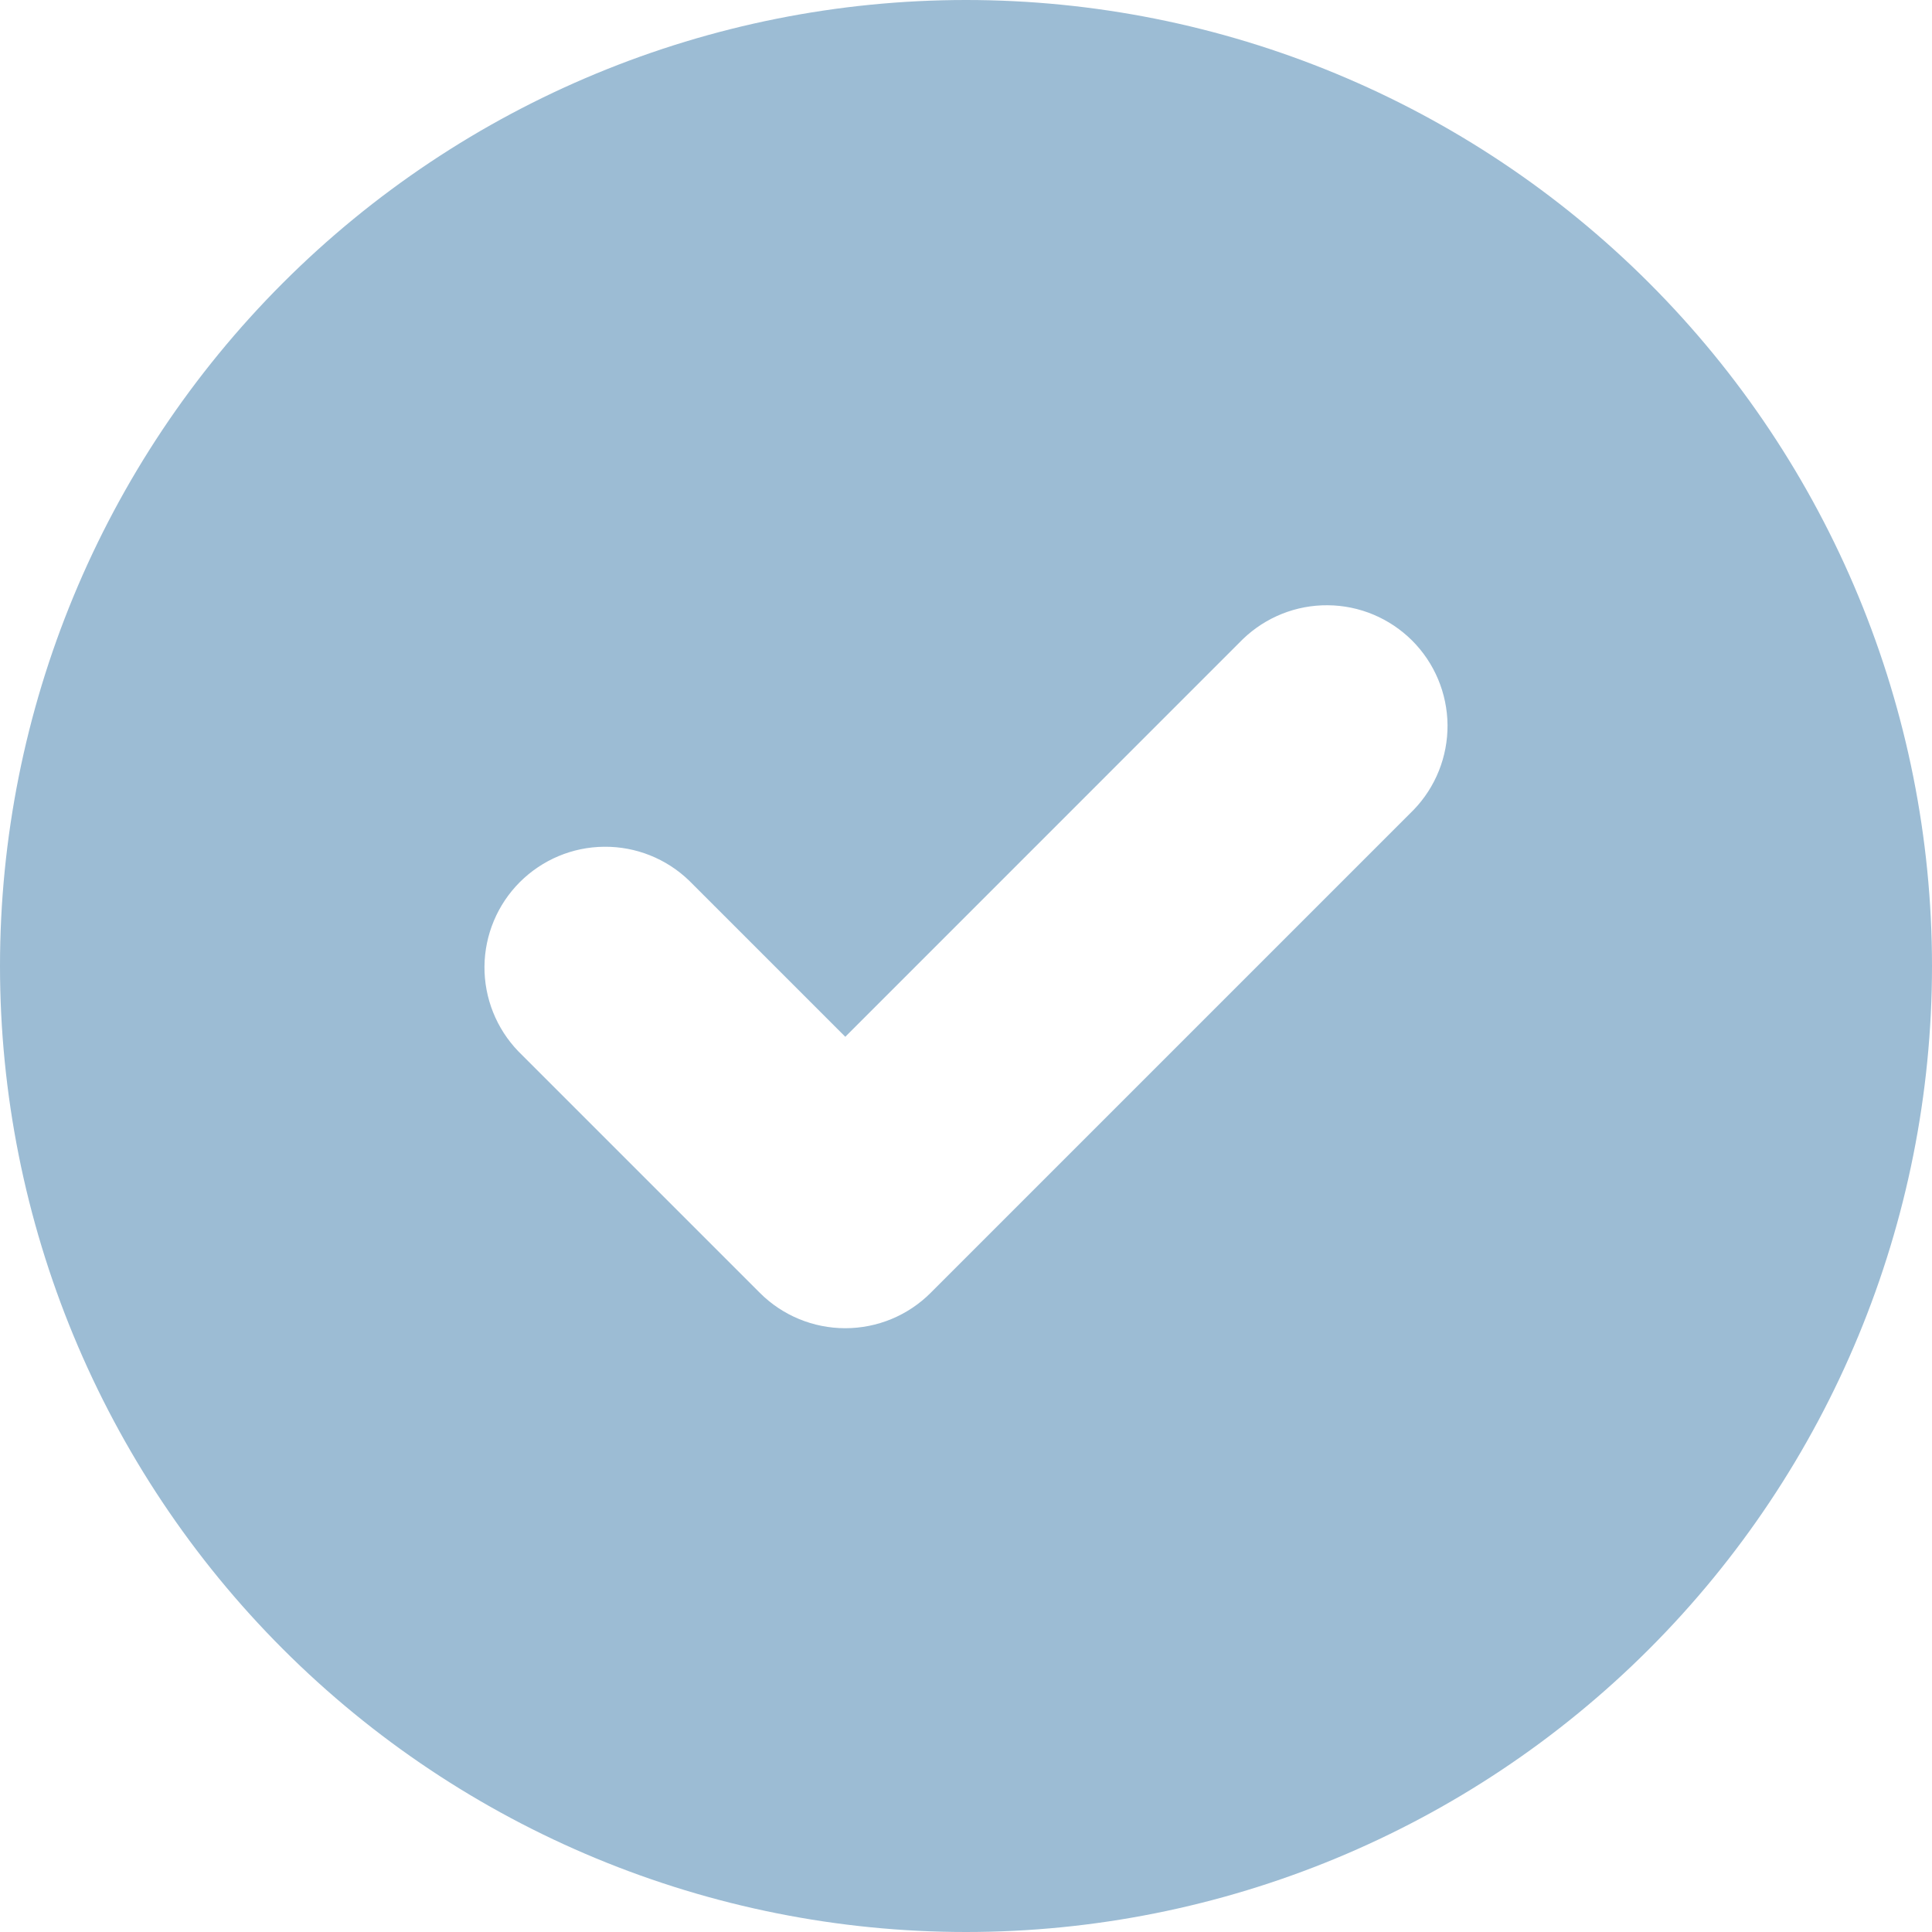 <?xml version="1.0" encoding="UTF-8"?> <svg xmlns="http://www.w3.org/2000/svg" width="25" height="25" viewBox="0 0 25 25" fill="none"><path d="M12.5 0C15.815 0 18.995 1.317 21.339 3.661C23.683 6.005 25 9.185 25 12.5C25 15.815 23.683 18.995 21.339 21.339C18.995 23.683 15.815 25 12.5 25C9.185 25 6.005 23.683 3.661 21.339C1.317 18.995 0 15.815 0 12.5C0 9.185 1.317 6.005 3.661 3.661C6.005 1.317 9.185 0 12.5 0ZM18.292 10.48C18.577 10.185 18.734 9.79 18.731 9.381C18.727 8.971 18.563 8.579 18.273 8.289C17.983 8 17.592 7.835 17.182 7.832C16.772 7.828 16.378 7.986 16.083 8.27L10.938 13.416L8.917 11.395C8.623 11.111 8.228 10.953 7.818 10.957C7.408 10.96 7.017 11.125 6.727 11.414C6.437 11.704 6.273 12.096 6.269 12.506C6.266 12.915 6.423 13.31 6.708 13.605L9.833 16.73C10.126 17.023 10.523 17.187 10.938 17.187C11.352 17.187 11.749 17.023 12.042 16.73L18.292 10.48Z" fill="#9CBCD4"></path></svg> 